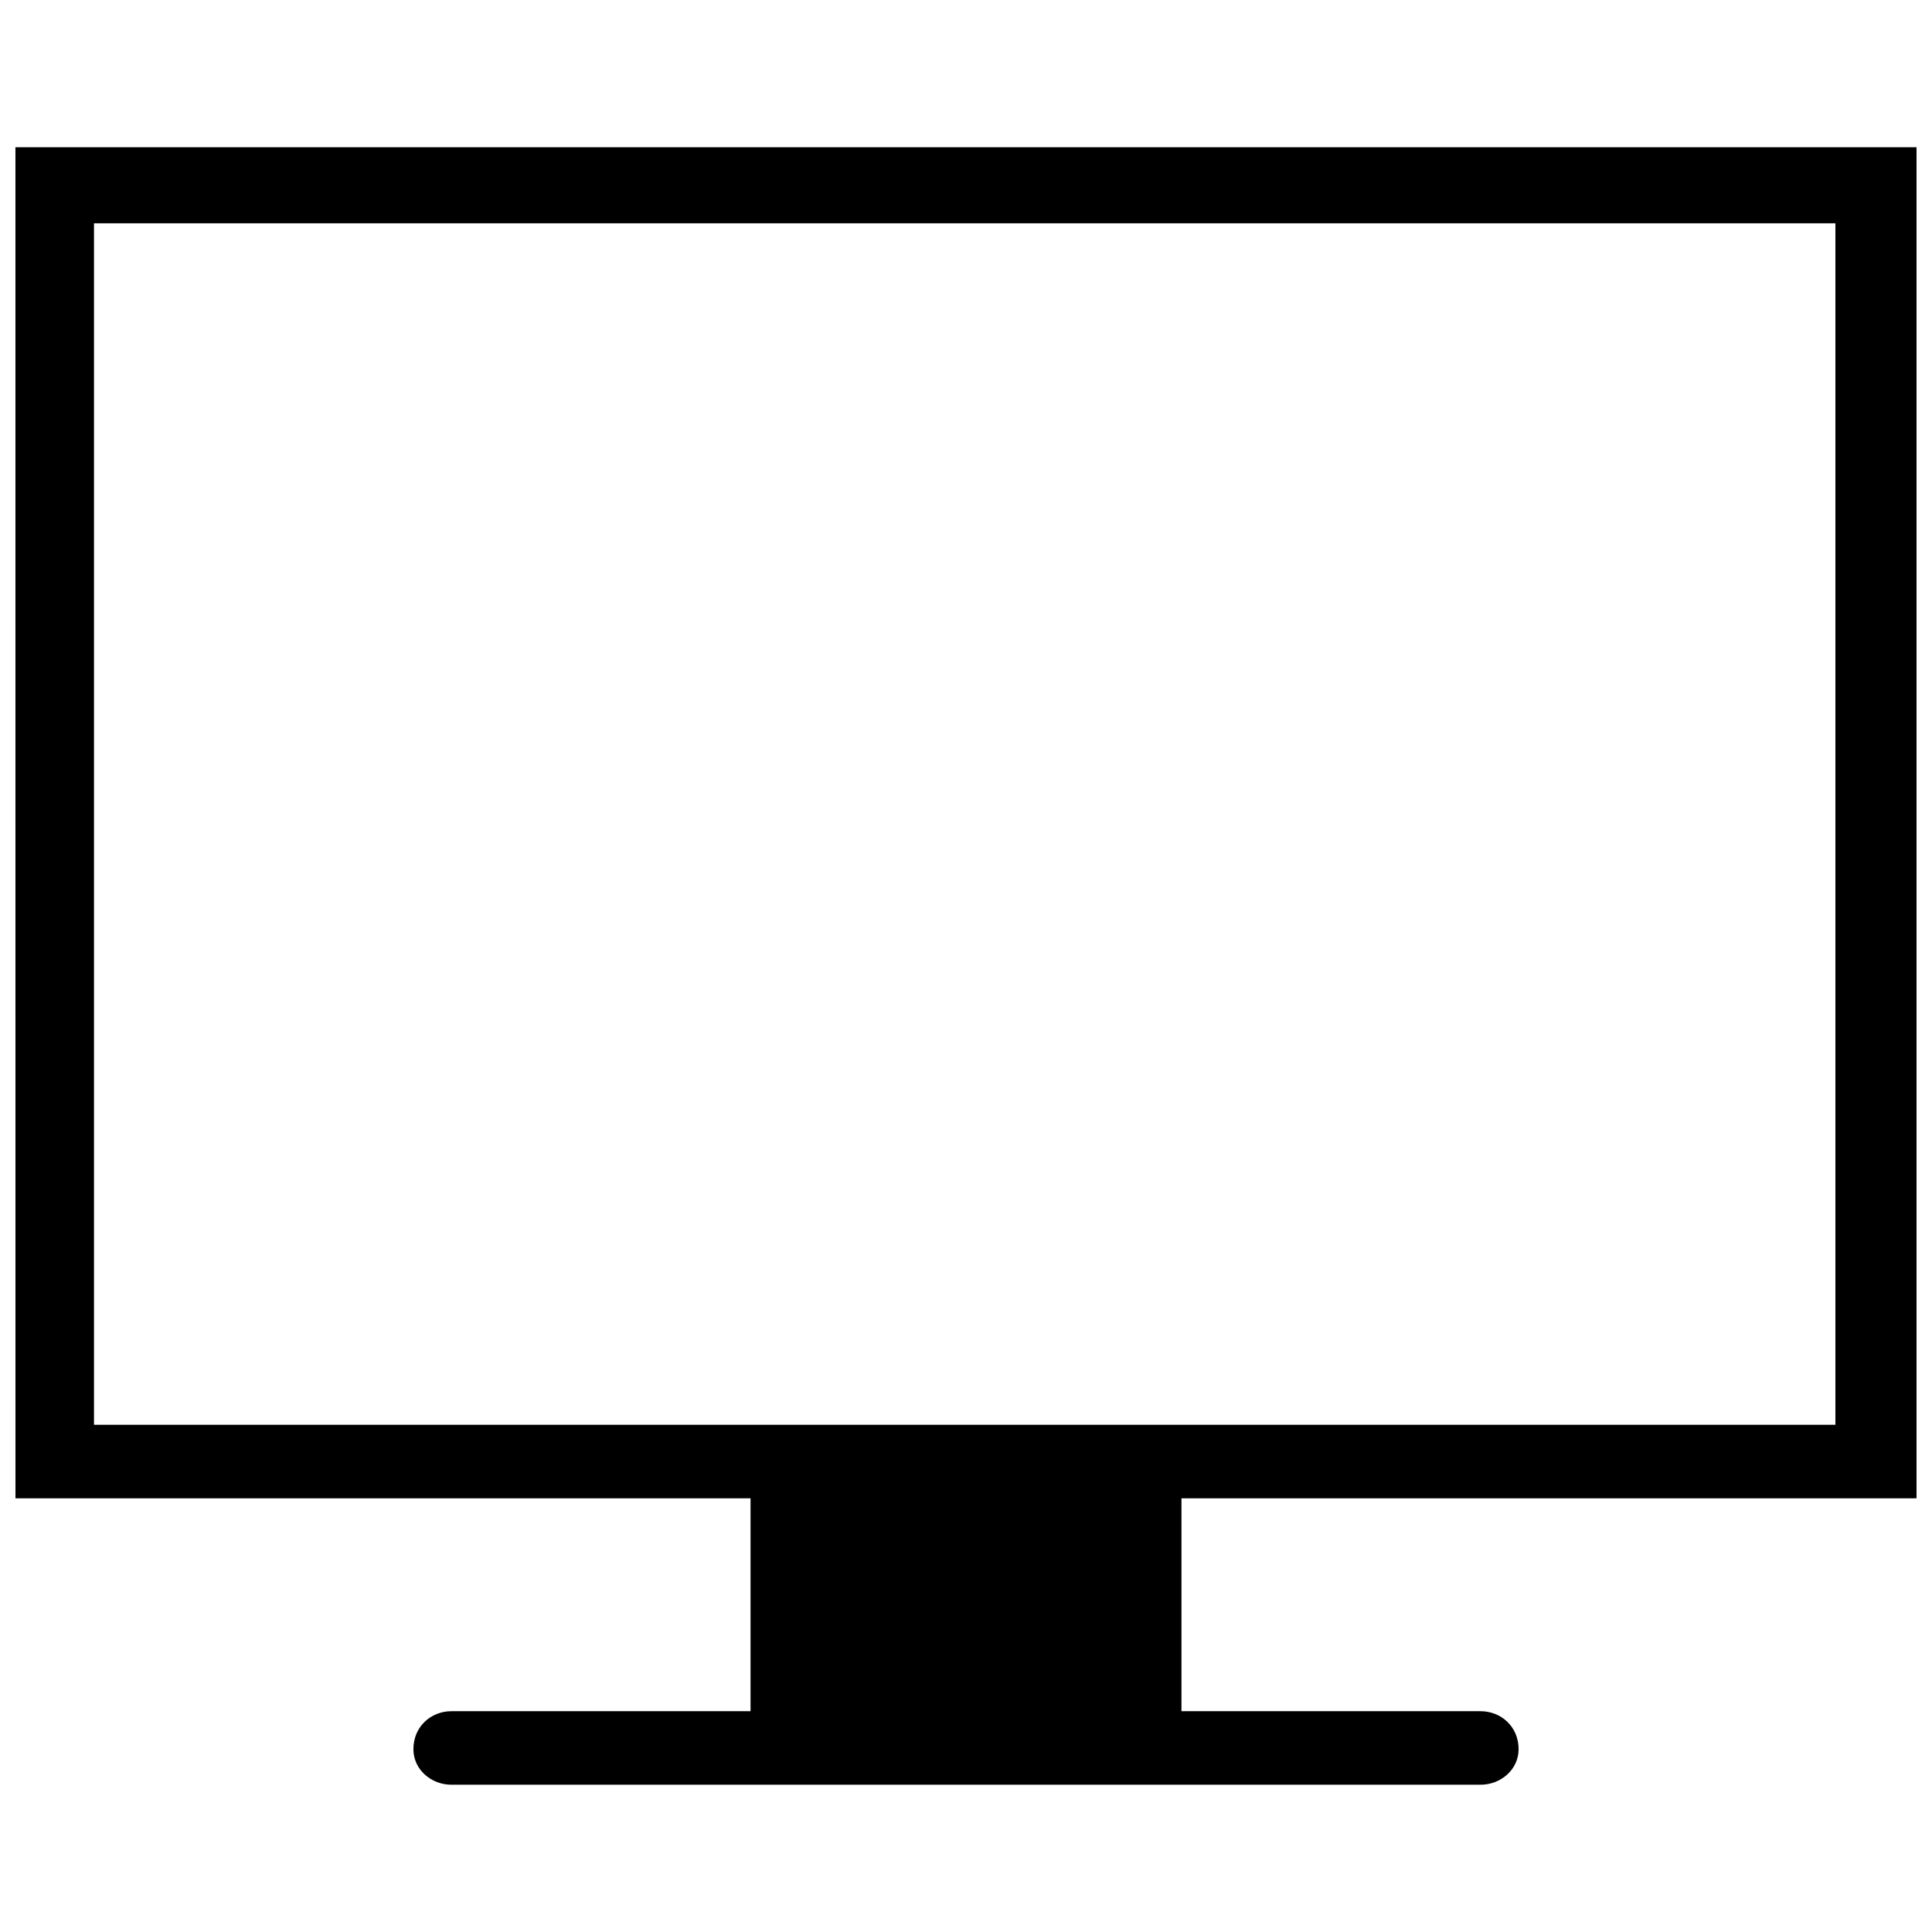 <?xml version="1.0" encoding="UTF-8"?>
<!-- The Best Svg Icon site in the world: iconSvg.co, Visit us! https://iconsvg.co -->
<svg width="800px" height="800px" version="1.1" viewBox="144 144 512 512" xmlns="http://www.w3.org/2000/svg">
 <defs>
  <clipPath id="a">
   <path d="m148.09 183h503.81v434h-503.81z"/>
  </clipPath>
 </defs>
 <g clip-path="url(#a)">
  <path d="m148.09 183.02h503.81v358.04h-194.8v56.426h79.266c5.375 0 10.078 4.031 10.078 10.078 0 5.375-4.703 9.406-10.078 9.406h-272.73c-5.375 0-10.078-4.031-10.078-9.406 0-6.047 4.703-10.078 10.078-10.078h79.266v-56.426h-194.8zm482.31 338.56v-318.41h-461.49v318.41h461.49z" fill-rule="evenodd"/>
 </g>
</svg>